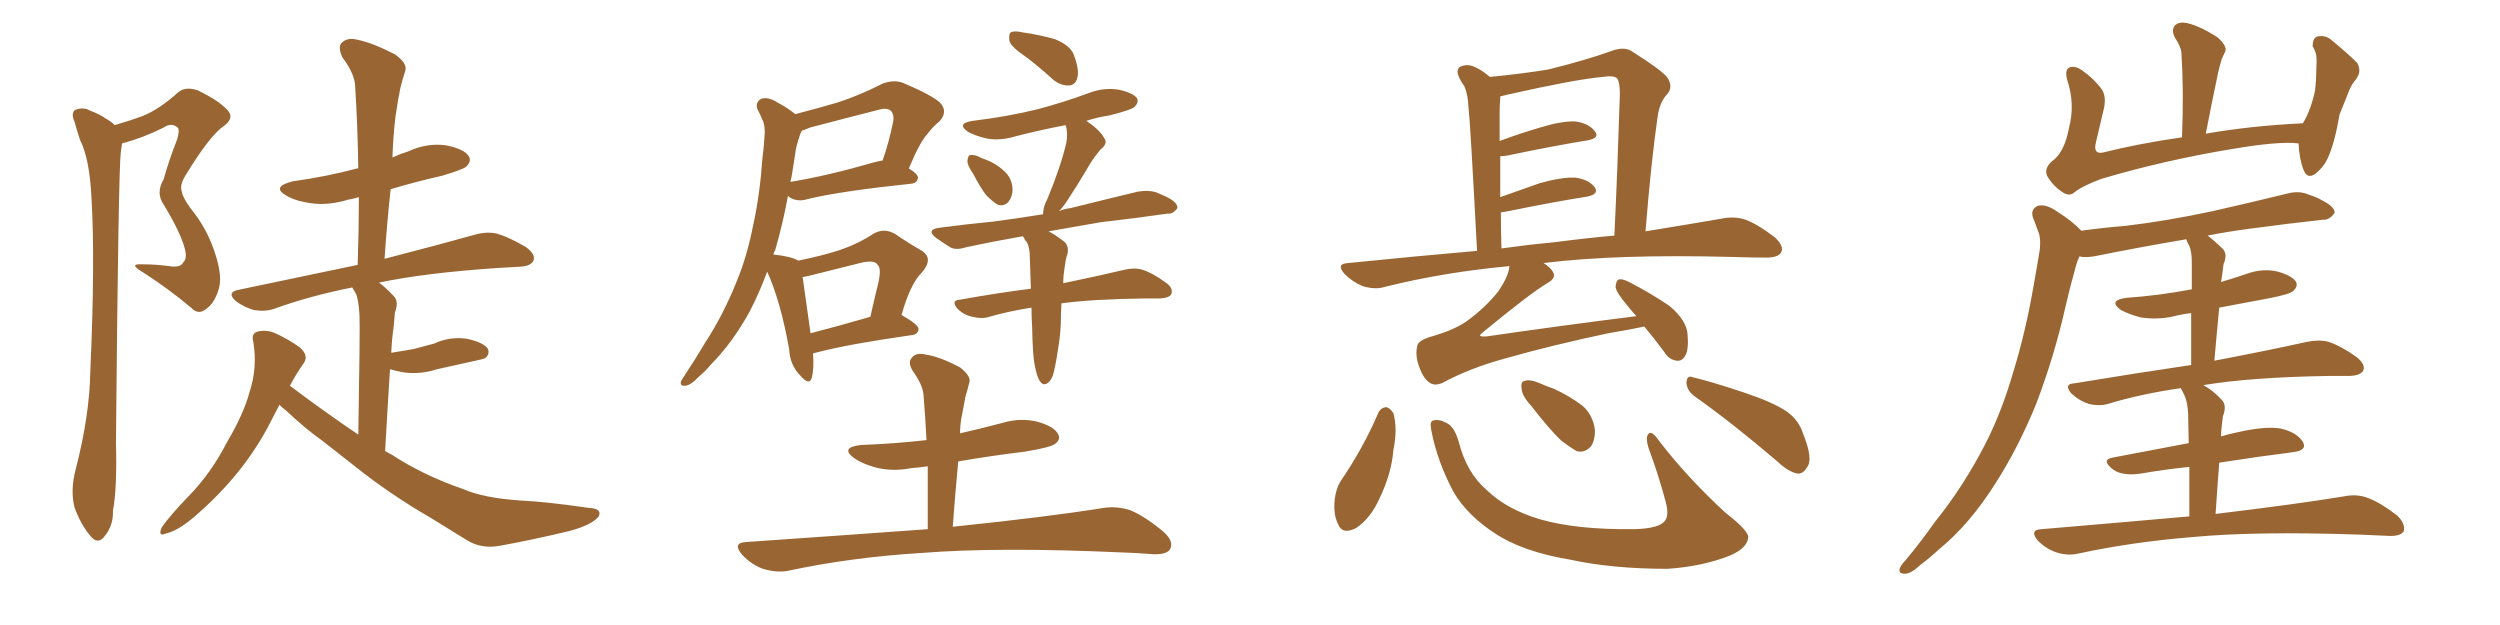 <svg xmlns="http://www.w3.org/2000/svg" xmlns:xlink="http://www.w3.org/1999/xlink" width="600" height="150"><path fill="#996633" padding="10" d="M67.09 97.12L67.09 97.12Q66.06 99.17 65.04 101.07L65.04 101.07Q58.59 113.82 46.58 124.07L46.58 124.07Q42.63 127.44 39.84 128.03L39.84 128.03Q37.79 128.91 38.82 126.56L38.82 126.56Q40.87 123.63 45.26 119.09L45.26 119.09Q50.68 113.53 54.35 106.35L54.35 106.35Q58.45 99.46 59.91 94.04L59.91 94.04Q61.82 88.18 60.79 82.03L60.79 82.03Q60.21 79.98 61.96 79.54L61.96 79.54Q64.16 79.10 66.06 79.98L66.06 79.98Q69.29 81.45 71.92 83.35L71.92 83.35Q74.27 85.40 72.80 87.30L72.80 87.30Q71.04 89.79 69.58 92.58L69.58 92.58Q77.93 98.88 85.99 104.30L85.99 104.30Q86.43 78.96 86.28 75.73L86.28 75.73Q86.13 72.66 85.55 70.75L85.55 70.75Q85.11 69.87 84.52 68.99L84.52 68.99Q74.27 71.04 65.77 74.12L65.77 74.12Q63.72 74.85 60.94 74.41L60.94 74.41Q58.45 73.68 56.54 72.22L56.54 72.22Q54.35 70.17 57.13 69.58L57.13 69.58Q72.51 66.36 85.84 63.57L85.84 63.57Q86.13 54.93 86.13 47.31L86.13 47.31Q84.67 47.75 83.64 47.90L83.64 47.90Q78.81 49.37 74.71 48.78L74.71 48.78Q71.19 48.34 68.85 47.02L68.85 47.02Q64.89 44.82 70.31 43.51L70.31 43.51Q78.66 42.33 85.69 40.43L85.69 40.43Q85.84 40.43 85.99 40.43L85.99 40.43Q85.84 30.32 85.25 20.95L85.25 20.95Q85.25 17.87 82.18 13.77L82.18 13.77Q81.01 11.28 82.03 10.25L82.03 10.25Q83.35 8.94 85.69 9.52L85.69 9.52Q89.36 10.25 94.78 13.04L94.78 13.04Q97.85 15.23 97.27 16.99L97.27 16.99Q96.68 18.75 96.09 21.09L96.09 21.09Q95.51 23.88 94.92 27.98L94.92 27.98Q94.34 32.81 94.19 37.79L94.19 37.79Q96.09 36.91 98.00 36.33L98.00 36.33Q102.39 34.28 106.93 34.86L106.93 34.86Q111.47 35.74 112.50 37.50L112.50 37.50Q113.23 38.67 111.91 39.99L111.91 39.99Q111.04 40.72 106.05 42.19L106.05 42.19Q99.61 43.65 93.75 45.41L93.75 45.41Q92.87 53.61 92.29 62.11L92.29 62.11Q105.91 58.59 114.26 56.25L114.26 56.25Q117.04 55.52 119.38 56.10L119.38 56.10Q122.31 56.98 126.27 59.33L126.27 59.33Q128.61 61.08 128.03 62.55L128.03 62.55Q127.44 63.87 124.80 64.01L124.80 64.01Q122.31 64.16 119.53 64.31L119.53 64.31Q102.10 65.48 90.97 67.82L90.97 67.82Q92.72 69.14 94.48 71.04L94.48 71.04Q95.80 72.36 94.78 75L94.78 75Q94.63 76.46 94.48 78.37L94.48 78.37Q94.04 81.45 93.90 84.67L93.90 84.67Q96.53 84.23 99.17 83.79L99.17 83.79Q101.81 83.06 104.15 82.47L104.15 82.47Q107.96 80.71 112.06 81.30L112.06 81.30Q116.02 82.18 117.04 83.64L117.04 83.64Q117.63 84.81 116.60 85.84L116.60 85.84Q116.31 86.13 114.11 86.57L114.11 86.57Q109.42 87.60 104.88 88.62L104.88 88.62Q100.78 89.94 96.83 89.36L96.83 89.36Q95.07 89.06 93.60 88.62L93.60 88.62Q93.02 97.56 92.43 108.25L92.43 108.25Q93.16 108.69 94.04 109.13L94.04 109.13Q101.66 114.11 111.04 117.33L111.04 117.33Q116.02 119.53 124.95 120.12L124.95 120.12Q131.10 120.41 141.21 121.88L141.21 121.88Q144.58 122.02 143.70 123.93L143.70 123.93Q142.09 125.98 136.67 127.44L136.67 127.44Q128.17 129.49 120.12 130.96L120.12 130.96Q115.58 131.84 112.06 129.64L112.06 129.64Q107.81 127.00 103.27 124.22L103.27 124.22Q93.60 118.65 84.81 111.62L84.81 111.62Q80.86 108.54 77.34 105.76L77.34 105.76Q73.39 102.98 68.55 98.44L68.55 98.44Q67.53 97.71 67.09 97.12ZM43.95 62.99L43.95 62.99L43.95 62.99Q44.97 62.11 44.38 59.77L44.38 59.77Q43.36 55.81 39.26 49.07L39.26 49.07Q37.35 46.29 39.26 43.07L39.26 43.07Q40.58 38.38 42.48 33.54L42.48 33.54Q43.21 31.20 42.63 30.62L42.63 30.62Q41.16 29.30 39.26 30.62L39.26 30.62Q34.28 33.11 29.30 34.42L29.30 34.42Q29.15 35.45 29.00 36.47L29.00 36.47Q28.42 40.72 27.83 106.35L27.83 106.35Q28.13 117.19 27.10 122.61L27.10 122.61Q27.25 126.12 25.05 128.76L25.05 128.76Q23.44 130.81 21.68 128.61L21.68 128.61Q19.34 125.83 17.87 121.73L17.87 121.73Q16.85 117.63 18.16 112.65L18.16 112.65Q21.53 99.61 21.68 88.92L21.68 88.92Q22.85 62.84 21.97 47.75L21.97 47.75Q21.53 38.09 19.19 33.54L19.19 33.54Q18.46 31.35 17.87 29.15L17.87 29.15Q16.99 27.25 18.02 26.37L18.02 26.37Q20.07 25.63 21.53 26.51L21.53 26.51Q23.88 27.39 25.34 28.42L25.34 28.42Q26.66 29.15 27.54 30.03L27.54 30.03Q31.49 28.86 34.28 27.83L34.28 27.83Q38.23 26.22 42.63 22.27L42.63 22.27Q44.38 20.65 47.46 21.68L47.46 21.68Q52.88 24.32 54.79 26.66L54.79 26.66Q56.25 28.42 53.61 30.32L53.61 30.32Q50.24 32.67 44.38 42.33L44.38 42.33Q43.07 44.53 43.65 46.00L43.65 46.00Q43.80 47.31 45.70 49.95L45.70 49.95Q49.80 54.93 51.71 61.08L51.71 61.08Q53.47 66.50 52.44 69.58L52.44 69.58Q51.42 72.80 49.51 74.12L49.51 74.12Q47.61 75.73 45.85 73.83L45.85 73.83Q40.43 69.29 34.28 65.33L34.28 65.33Q30.76 63.28 33.98 63.43L33.98 63.43Q37.35 63.43 40.58 63.87L40.58 63.87Q43.36 64.31 43.95 62.99ZM195.12 84.81L195.12 84.81Q195.41 88.48 194.82 90.67L194.82 90.67Q194.24 92.72 191.89 89.94L191.89 89.94Q189.55 87.45 189.40 83.79L189.40 83.79Q187.35 72.36 184.13 65.19L184.13 65.19Q182.23 70.31 179.88 74.85L179.88 74.85Q175.63 82.47 170.65 87.45L170.65 87.45Q169.34 89.06 167.58 90.53L167.58 90.53Q165.82 92.43 164.50 92.58L164.50 92.58Q163.04 92.72 163.48 91.41L163.48 91.41Q163.92 90.67 164.50 89.79L164.50 89.79Q166.85 86.28 169.19 82.32L169.19 82.32Q173.58 75.59 176.81 67.53L176.81 67.53Q179.30 61.52 180.76 54.05L180.76 54.05Q182.37 46.73 182.96 38.23L182.96 38.23Q183.40 34.86 183.54 31.79L183.54 31.79Q183.54 29.74 182.96 28.71L182.96 28.71Q182.37 27.25 181.79 26.22L181.79 26.22Q181.20 24.61 182.67 23.73L182.67 23.73Q184.28 23.14 186.62 24.61L186.62 24.61Q189.11 25.93 190.87 27.39L190.87 27.39Q196.00 26.07 200.98 24.61L200.98 24.61Q206.40 22.85 211.82 20.07L211.82 20.07Q214.60 19.04 216.80 19.92L216.80 19.92Q223.68 22.85 225.59 24.61L225.59 24.61Q227.64 26.81 225.44 29.15L225.44 29.15Q223.97 30.32 222.51 32.23L222.51 32.23Q220.75 34.13 218.12 40.43L218.12 40.43Q220.31 41.75 220.31 42.63L220.31 42.63Q220.17 43.95 218.70 44.09L218.70 44.09Q201.86 45.85 193.95 47.75L193.95 47.75Q192.19 48.34 190.72 47.90L190.72 47.90Q189.70 47.61 189.11 47.02L189.11 47.02Q187.94 53.47 186.04 60.06L186.04 60.06Q185.74 60.50 185.60 61.08L185.60 61.08Q189.84 61.52 191.60 62.55L191.60 62.55Q197.31 61.38 201.42 60.06L201.42 60.06Q206.10 58.45 209.62 56.10L209.62 56.10Q212.11 54.64 214.75 56.10L214.75 56.10Q218.41 58.59 221.04 60.06L221.04 60.06Q224.27 61.96 221.19 65.48L221.19 65.48Q218.55 67.97 216.36 75.59L216.36 75.59Q220.46 77.93 220.46 78.96L220.46 78.96Q220.31 80.27 218.85 80.42L218.85 80.42Q203.47 82.62 196.29 84.52L196.29 84.52Q195.56 84.67 195.12 84.81ZM194.53 79.98L194.53 79.98Q200.83 78.37 208.89 76.03L208.89 76.03Q209.77 72.07 210.64 68.55L210.64 68.55Q211.67 64.45 210.64 63.57L210.64 63.57Q209.91 62.26 206.40 63.13L206.40 63.13Q201.12 64.45 195.26 65.92L195.26 65.92Q193.65 66.36 192.63 66.50L192.63 66.50Q193.07 69.87 194.53 79.98ZM189.99 42.33L189.99 42.33Q189.84 43.07 189.70 43.65L189.70 43.65Q198.63 42.19 209.77 38.96L209.77 38.96Q210.79 38.67 211.82 38.53L211.82 38.53Q213.28 34.42 214.31 29.44L214.31 29.44Q214.75 27.54 213.72 26.51L213.72 26.51Q212.70 25.78 210.79 26.37L210.79 26.37Q202.73 28.42 194.38 30.62L194.38 30.62Q193.07 31.20 192.48 31.35L192.48 31.35Q192.19 31.79 192.04 32.23L192.04 32.23Q191.46 33.84 191.02 35.74L191.02 35.74Q190.58 38.82 189.99 42.33ZM246.39 13.77L246.39 13.77Q242.87 11.43 242.29 9.96L242.29 9.96Q241.99 8.35 242.58 7.76L242.58 7.76Q243.46 7.32 245.36 7.76L245.36 7.76Q249.46 8.35 253.13 9.38L253.13 9.38Q256.79 10.84 257.67 13.04L257.67 13.04Q259.13 16.85 258.54 18.75L258.54 18.75Q258.11 20.36 256.64 20.51L256.64 20.51Q254.74 20.65 252.83 19.19L252.83 19.19Q249.46 16.11 246.39 13.77ZM233.50 41.60L233.50 41.60Q232.18 39.70 232.18 38.67L232.18 38.67Q232.32 37.21 232.91 37.21L232.91 37.21Q234.08 37.06 235.55 37.94L235.55 37.94Q236.43 38.23 237.45 38.67L237.45 38.67Q239.65 39.70 241.11 41.16L241.11 41.16Q242.87 42.77 243.02 45.41L243.02 45.41Q243.02 47.17 241.99 48.49L241.99 48.49Q240.82 49.66 239.36 49.07L239.36 49.07Q238.18 48.34 236.72 46.88L236.72 46.88Q235.40 45.26 233.50 41.60ZM248.29 87.45L248.29 87.45Q247.85 85.25 247.71 78.52L247.71 78.52Q247.56 76.03 247.56 73.83L247.56 73.83Q241.99 74.71 237.45 76.03L237.45 76.03Q235.69 76.61 233.35 76.03L233.35 76.03Q231.30 75.59 229.83 74.12L229.83 74.12Q228.08 72.07 230.42 71.92L230.42 71.92Q239.36 70.31 247.41 69.29L247.41 69.29Q247.27 64.45 247.12 60.79L247.12 60.79Q246.97 59.03 246.39 58.01L246.39 58.01Q245.95 57.71 245.80 57.13L245.80 57.13Q245.51 56.84 245.51 56.69L245.51 56.69Q238.04 58.01 231.88 59.33L231.88 59.33Q229.25 60.21 227.78 59.18L227.78 59.18Q226.17 58.15 224.71 57.13L224.71 57.13Q222.07 55.08 225.59 54.64L225.59 54.64Q232.32 53.76 238.48 53.17L238.48 53.17Q244.04 52.44 250.34 51.42L250.34 51.42Q250.34 49.66 251.37 47.75L251.37 47.75Q254.59 39.99 255.91 34.28L255.91 34.28Q256.35 31.93 255.76 30.03L255.76 30.03Q249.61 31.20 243.90 32.67L243.90 32.67Q240.09 33.84 236.87 33.25L236.87 33.25Q234.23 32.67 232.32 31.64L232.32 31.64Q229.39 29.59 233.50 29.00L233.50 29.00Q241.85 27.98 249.02 26.22L249.02 26.22Q255.62 24.46 261.47 22.27L261.47 22.27Q264.99 20.95 268.51 21.53L268.51 21.53Q271.88 22.27 272.90 23.58L272.90 23.58Q273.34 24.61 272.31 25.63L272.31 25.63Q271.58 26.37 266.31 27.69L266.31 27.69Q263.38 28.13 260.74 29.00L260.74 29.00Q263.96 31.20 264.99 33.11L264.99 33.11Q266.02 34.42 264.11 35.89L264.11 35.89Q262.06 38.38 261.04 40.28L261.04 40.28Q258.54 44.53 256.20 48.05L256.20 48.05Q255.18 49.66 254.15 50.68L254.15 50.68Q255.47 50.10 256.93 49.95L256.93 49.95Q265.14 47.90 273.05 46.00L273.05 46.00Q275.54 45.56 277.44 46.14L277.44 46.14Q279.20 46.88 280.08 47.31L280.08 47.31Q282.71 48.63 282.57 49.95L282.57 49.95Q281.54 51.42 280.22 51.27L280.22 51.27Q273.19 52.29 264.26 53.32L264.26 53.32Q257.37 54.49 251.66 55.52L251.66 55.52Q253.13 56.25 255.03 57.71L255.03 57.71Q256.64 58.74 256.20 60.94L256.20 60.94Q255.91 61.67 255.76 62.55L255.76 62.55Q255.62 63.43 255.47 64.45L255.47 64.45Q255.18 66.21 255.18 67.97L255.18 67.97Q264.40 66.06 269.82 64.75L269.82 64.75Q272.31 64.16 274.22 64.75L274.22 64.75Q276.56 65.48 279.79 67.82L279.79 67.82Q281.69 69.14 281.10 70.61L281.10 70.61Q280.66 71.48 278.47 71.63L278.47 71.63Q276.71 71.63 274.80 71.63L274.80 71.63Q262.35 71.78 254.74 72.80L254.74 72.80Q254.59 76.32 254.59 77.78L254.59 77.78Q254.44 81.01 253.86 84.23L253.86 84.23Q253.27 88.18 252.69 90.09L252.69 90.09Q252.10 91.70 251.07 92.14L251.07 92.14Q250.20 92.43 249.61 91.55L249.61 91.55Q248.88 90.53 248.29 87.45ZM222.66 127.00L222.66 127.00L222.66 127.00Q222.66 119.09 222.66 111.91L222.66 111.91Q220.61 112.21 218.70 112.35L218.70 112.35Q214.31 113.23 210.21 112.21L210.21 112.21Q206.98 111.33 205.08 110.01L205.08 110.01Q201.42 107.37 206.69 106.79L206.69 106.79Q214.89 106.49 222.36 105.62L222.36 105.62Q222.07 99.90 221.63 94.63L221.63 94.63Q221.34 92.14 218.99 88.92L218.99 88.92Q217.82 86.87 218.85 85.84L218.85 85.84Q219.87 84.52 222.22 85.11L222.22 85.11Q225.44 85.55 230.42 88.18L230.42 88.18Q233.20 90.38 232.62 91.85L232.62 91.85Q232.32 93.16 231.74 95.07L231.74 95.07Q231.30 97.27 230.71 100.49L230.71 100.49Q230.42 102.10 230.42 104.00L230.42 104.00Q235.55 102.83 240.53 101.51L240.53 101.51Q244.92 100.20 249.02 101.22L249.02 101.22Q253.13 102.39 254.00 104.30L254.00 104.30Q254.59 105.47 253.27 106.49L253.27 106.49Q252.25 107.37 245.95 108.40L245.95 108.40Q237.60 109.42 229.98 110.74L229.98 110.74Q229.25 118.36 228.66 126.42L228.66 126.42Q251.37 124.07 264.99 121.88L264.99 121.88Q268.21 121.44 271.29 122.46L271.29 122.46Q274.80 123.93 279.20 127.59L279.20 127.59Q281.84 129.93 280.81 131.84L280.81 131.84Q279.93 133.15 276.71 133.01L276.71 133.01Q273.05 132.71 268.95 132.57L268.95 132.57Q239.36 131.25 221.19 132.71L221.19 132.71Q204.35 133.74 189.26 136.96L189.26 136.96Q186.62 137.55 183.11 136.52L183.11 136.52Q180.32 135.50 178.13 133.15L178.13 133.15Q175.63 130.22 179.15 130.08L179.15 130.08Q202.44 128.47 222.66 127.00ZM394.63 78.37L394.63 78.37Q391.26 79.10 385.99 79.98L385.99 79.98Q372.80 82.76 361.38 85.99L361.38 85.99Q352.73 88.33 346.00 91.99L346.00 91.99Q344.38 92.58 343.36 91.99L343.36 91.99Q341.75 91.11 340.72 88.33L340.72 88.33Q339.55 85.40 340.14 83.06L340.14 83.06Q340.28 81.59 344.24 80.57L344.24 80.57Q349.07 79.10 351.86 77.20L351.86 77.20Q356.54 73.83 359.62 69.87L359.62 69.87Q362.11 66.21 362.26 63.87L362.26 63.87Q346.44 65.33 332.37 68.85L332.37 68.85Q330.18 69.58 327.10 68.70L327.10 68.70Q324.61 67.68 322.71 65.77L322.71 65.77Q320.51 63.28 323.58 63.13L323.58 63.13Q339.40 61.52 354.49 60.21L354.49 60.21Q352.88 29.44 352.44 25.78L352.44 25.78Q352.29 22.56 351.42 20.65L351.42 20.65Q350.54 19.48 349.95 18.02L349.95 18.02Q349.51 16.55 350.54 15.97L350.54 15.97Q351.86 15.38 353.32 15.82L353.32 15.82Q355.37 16.55 357.57 18.46L357.57 18.46Q365.19 17.72 371.48 16.70L371.48 16.70Q380.42 14.50 386.57 12.30L386.57 12.30Q389.94 10.99 391.85 12.45L391.85 12.45Q398.58 16.70 400.05 18.46L400.05 18.46Q401.81 20.95 399.90 22.85L399.90 22.85Q398.29 24.76 397.85 27.83L397.85 27.83Q396.24 39.11 394.92 55.52L394.92 55.52Q405.76 53.76 413.38 52.44L413.38 52.44Q416.31 51.86 418.95 52.73L418.95 52.73Q422.02 53.91 425.98 56.98L425.98 56.98Q428.32 59.18 427.44 60.64L427.44 60.64Q426.71 61.82 423.93 61.82L423.93 61.82Q420.12 61.82 415.72 61.67L415.72 61.67Q388.18 60.94 370.46 63.13L370.46 63.13Q372.07 64.16 372.66 65.19L372.66 65.19Q373.68 66.65 371.34 67.97L371.34 67.97Q367.38 70.31 355.96 79.69L355.96 79.69Q355.08 80.42 355.22 80.57L355.22 80.57Q355.52 80.86 356.98 80.71L356.98 80.71Q375.15 78.08 392.72 75.88L392.72 75.88Q391.41 74.41 390.38 73.10L390.38 73.10Q387.89 70.17 387.74 68.85L387.74 68.85Q387.89 67.24 388.48 67.09L388.48 67.09Q389.21 66.80 390.97 67.68L390.97 67.68Q396.09 70.31 400.63 73.39L400.63 73.39Q404.88 76.90 405.03 80.42L405.03 80.42Q405.32 83.94 404.44 85.40L404.44 85.40Q403.71 86.72 402.39 86.57L402.39 86.57Q400.49 86.28 399.46 84.52L399.46 84.52Q396.97 81.15 394.63 78.37ZM372.95 58.15L372.95 58.15Q380.71 57.13 387.45 56.54L387.45 56.54Q388.18 41.60 388.77 22.56L388.77 22.56Q388.77 19.92 388.18 18.90L388.18 18.90Q387.45 18.02 384.67 18.46L384.67 18.46Q378.08 19.04 361.82 22.71L361.82 22.71Q360.64 23.00 360.06 23.14L360.06 23.14Q360.06 23.44 360.06 23.58L360.06 23.58Q359.91 25.05 359.91 27.25L359.91 27.25Q359.91 30.32 359.91 33.84L359.91 33.84Q364.60 32.08 369.58 30.62L369.58 30.62Q374.85 29.00 378.08 29.15L378.08 29.15Q381.30 29.59 382.76 31.49L382.76 31.49Q384.08 33.11 381.01 33.69L381.01 33.69Q372.80 35.01 361.67 37.35L361.67 37.35Q360.50 37.50 360.06 37.50L360.06 37.50Q360.06 42.04 360.06 47.31L360.06 47.31Q364.60 45.70 369.58 43.95L369.58 43.95Q374.85 42.48 378.08 42.63L378.08 42.63Q381.30 43.07 382.76 44.97L382.76 44.97Q383.79 46.58 381.01 47.17L381.01 47.17Q372.66 48.49 361.23 50.83L361.23 50.83Q360.79 50.83 360.21 50.98L360.21 50.98Q360.21 55.08 360.35 59.62L360.35 59.62Q366.65 58.74 372.95 58.15ZM330.76 99.17L330.76 99.17Q331.35 97.85 332.67 97.71L332.67 97.71Q333.54 97.85 334.42 99.17L334.42 99.17Q335.45 102.98 334.42 107.96L334.42 107.96Q333.98 113.53 331.20 119.38L331.20 119.38Q329.00 124.37 325.49 126.71L325.49 126.71Q322.12 128.47 321.09 125.68L321.09 125.68Q319.92 123.34 320.36 119.68L320.36 119.68Q320.65 117.33 321.68 115.58L321.68 115.58Q327.10 107.67 330.76 99.17ZM343.51 103.27L343.51 103.27Q343.07 101.07 343.95 100.93L343.95 100.93Q345.26 100.49 347.17 101.51L347.17 101.51Q349.07 102.39 350.10 106.05L350.10 106.05Q352.00 113.53 356.84 117.63L356.84 117.63Q361.67 122.31 369.73 124.66L369.73 124.66Q378.37 127.15 392.14 127.00L392.14 127.00Q398.29 126.86 399.61 124.95L399.61 124.95Q400.63 123.63 399.76 120.41L399.76 120.41Q398.00 113.82 395.65 107.52L395.65 107.52Q394.92 105.18 395.51 104.30L395.51 104.30Q396.24 102.98 398.14 105.76L398.14 105.76Q404.88 114.55 414.11 123.05L414.11 123.05Q420.12 127.73 419.53 129.20L419.53 129.20Q419.24 131.54 415.28 133.30L415.28 133.30Q408.69 135.94 400.20 136.52L400.20 136.52Q387.01 136.52 376.90 134.33L376.90 134.33Q365.33 132.42 358.59 127.88L358.59 127.88Q352.15 123.63 348.93 118.21L348.93 118.21Q344.97 110.89 343.51 103.27ZM367.38 97.27L367.38 97.27Q365.33 95.07 365.19 93.31L365.19 93.31Q364.89 91.55 365.92 91.41L365.92 91.41Q367.24 90.97 369.58 91.99L369.58 91.99Q371.19 92.72 372.95 93.31L372.95 93.31Q376.76 95.07 379.83 97.41L379.83 97.41Q382.18 99.46 382.76 102.98L382.76 102.98Q382.91 105.32 381.88 107.08L381.88 107.08Q380.27 108.84 378.37 108.25L378.37 108.25Q376.61 107.23 374.71 105.76L374.71 105.76Q371.92 103.13 367.38 97.27ZM406.64 95.07L406.64 95.07L406.64 95.07Q404.88 93.75 404.74 91.85L404.74 91.85Q404.88 89.94 406.20 90.53L406.20 90.53Q410.60 91.55 418.51 94.19L418.51 94.19Q425.54 96.53 428.76 98.73L428.76 98.73Q431.69 100.78 432.71 104.00L432.71 104.00Q435.21 110.16 433.74 112.06L433.74 112.06Q432.86 113.67 431.54 113.67L431.54 113.67Q429.35 113.38 426.56 110.74L426.56 110.74Q415.58 101.37 406.64 95.07ZM551.66 34.42L551.66 34.42Q546.97 33.84 535.84 35.74L535.84 35.74Q519.73 38.38 504.35 42.92L504.35 42.92Q499.66 44.68 497.90 46.14L497.90 46.14Q496.58 47.31 494.82 46.00L494.82 46.00Q492.63 44.53 491.31 42.19L491.31 42.19Q490.43 40.14 493.07 38.23L493.07 38.23Q495.56 36.04 496.58 30.62L496.58 30.62Q498.05 25.05 496.14 19.19L496.14 19.19Q495.41 16.55 496.88 16.11L496.88 16.11Q498.19 15.82 499.66 16.85L499.66 16.85Q502.59 18.90 504.49 21.53L504.49 21.53Q505.66 23.44 504.79 26.66L504.79 26.66Q503.91 30.47 503.03 34.13L503.03 34.13Q502.29 37.06 504.64 36.62L504.64 36.62Q513.43 34.42 523.68 32.96L523.68 32.96Q524.12 21.97 523.54 12.60L523.54 12.60Q523.39 11.13 521.92 8.94L521.92 8.94Q521.04 7.03 522.07 6.01L522.07 6.01Q523.10 5.13 525 5.57L525 5.57Q528.08 6.30 532.18 8.94L532.18 8.94Q534.52 10.99 534.08 12.30L534.08 12.30Q533.64 13.18 533.20 14.21L533.20 14.21Q532.76 15.67 532.32 17.58L532.32 17.58Q530.86 24.46 529.39 32.08L529.39 32.08Q540.23 30.18 552.69 29.59L552.69 29.59Q554.59 26.51 555.62 21.68L555.62 21.68Q555.91 19.19 555.91 16.99L555.91 16.99Q556.05 14.65 555.91 13.33L555.91 13.33Q555.62 12.01 555.03 11.13L555.03 11.13Q555.03 9.23 556.05 8.79L556.05 8.79Q557.81 8.35 559.28 9.38L559.28 9.38Q563.38 12.74 565.72 15.09L565.72 15.09Q566.89 17.14 565.43 19.04L565.43 19.04Q564.40 20.21 563.82 21.68L563.82 21.68Q562.79 24.32 561.47 27.54L561.47 27.54Q560.30 34.57 558.54 38.23L558.54 38.23Q557.52 40.28 555.62 41.75L555.62 41.75Q553.71 43.07 552.83 40.72L552.83 40.72Q551.81 38.09 551.66 34.42ZM525.44 123.93L525.44 123.93L525.44 123.93Q525.44 116.89 525.44 112.06L525.44 112.06Q519.58 112.65 513.72 113.67L513.72 113.67Q509.47 114.26 507.28 112.79L507.28 112.79Q504.20 110.45 506.84 109.86L506.84 109.86Q515.48 108.25 525.29 106.35L525.29 106.35Q525.15 100.49 525.15 99.17L525.15 99.17Q525 96.68 524.41 95.21L524.41 95.21Q523.97 94.19 523.39 93.16L523.39 93.16Q514.16 94.48 506.25 96.83L506.25 96.83Q504.20 97.56 501.42 96.97L501.42 96.97Q499.07 96.24 497.17 94.48L497.17 94.48Q495.12 92.14 497.90 91.99L497.90 91.99Q512.99 89.50 525.88 87.60L525.88 87.60Q525.88 80.13 525.88 75.15L525.88 75.15Q523.39 75.44 521.19 76.03L521.19 76.03Q517.38 76.76 513.72 76.17L513.72 76.17Q510.94 75.44 509.03 74.41L509.03 74.41Q505.81 72.07 510.35 71.48L510.35 71.48Q518.41 70.90 526.03 69.43L526.03 69.43Q526.03 63.87 526.03 62.84L526.03 62.84Q526.03 60.50 525.44 59.03L525.44 59.03Q524.85 58.01 524.71 57.42L524.71 57.42Q512.70 59.47 503.32 61.38L503.32 61.38Q500.54 61.96 499.07 61.52L499.07 61.52Q498.34 63.13 497.90 65.04L497.90 65.04Q496.73 69.14 495.70 73.68L495.70 73.68Q493.07 85.40 488.67 96.97L488.67 96.97Q484.42 107.37 479.00 115.87L479.00 115.87Q472.71 125.83 465.53 131.69L465.53 131.69Q463.33 133.74 460.99 135.50L460.99 135.50Q458.64 137.70 457.18 137.70L457.18 137.70Q455.42 137.70 456.01 136.23L456.01 136.23Q456.45 135.35 457.32 134.47L457.32 134.47Q460.99 130.08 464.50 125.10L464.50 125.10Q471.24 116.75 476.51 106.49L476.51 106.49Q480.47 98.73 483.25 89.06L483.25 89.06Q486.18 79.54 488.09 68.41L488.09 68.41Q488.96 63.57 489.55 59.91L489.55 59.91Q489.84 57.28 489.26 55.81L489.26 55.81Q488.53 53.76 487.94 52.29L487.94 52.29Q487.21 50.24 489.11 49.37L489.11 49.37Q491.16 48.93 493.80 50.83L493.80 50.83Q497.31 53.03 499.51 55.37L499.51 55.37Q504.79 54.64 510.21 54.20L510.21 54.20Q520.02 53.03 531.01 50.68L531.01 50.68Q540.09 48.63 549.02 46.44L549.02 46.44Q551.81 45.70 554.15 46.73L554.15 46.73Q556.35 47.46 557.23 48.05L557.23 48.05Q560.45 49.66 560.30 51.12L560.30 51.12Q558.98 52.88 557.52 52.73L557.52 52.73Q549.46 53.61 539.65 54.93L539.65 54.93Q534.23 55.66 529.83 56.54L529.83 56.54Q531.59 57.86 533.50 59.77L533.50 59.77Q534.67 61.08 533.64 63.43L533.64 63.43Q533.50 64.45 533.35 65.77L533.35 65.77Q533.20 66.65 533.06 67.68L533.06 67.68Q535.99 66.80 539.06 65.77L539.06 65.77Q543.02 64.31 546.68 65.19L546.68 65.19Q550.20 66.21 551.07 67.68L551.07 67.68Q551.51 68.70 550.49 69.73L550.49 69.73Q549.76 70.61 544.34 71.63L544.34 71.63Q538.04 72.80 532.62 73.83L532.62 73.83Q532.03 79.83 531.45 86.57L531.45 86.57Q545.21 83.94 553.71 82.03L553.71 82.03Q556.49 81.45 558.84 82.03L558.84 82.03Q561.91 83.06 565.58 85.69L565.58 85.69Q567.77 87.45 567.19 88.92L567.19 88.92Q566.60 90.09 563.96 90.23L563.96 90.23Q561.47 90.23 558.84 90.23L558.84 90.23Q540.23 90.53 528.81 92.43L528.81 92.43Q531.01 93.60 533.20 95.95L533.20 95.95Q534.52 97.27 533.50 99.90L533.50 99.90Q533.35 100.93 533.20 102.39L533.20 102.39Q533.06 103.42 533.06 104.74L533.06 104.74Q534.96 104.15 537.16 103.71L537.16 103.71Q543.60 102.25 547.27 102.83L547.27 102.83Q551.22 103.71 552.69 106.05L552.69 106.05Q553.86 108.11 550.20 108.54L550.20 108.54Q541.99 109.57 532.62 111.04L532.62 111.04Q532.18 116.60 531.74 123.34L531.74 123.34Q551.22 121.00 562.79 119.09L562.79 119.09Q565.72 118.51 568.36 119.53L568.36 119.53Q571.44 120.70 575.39 123.78L575.39 123.78Q577.44 125.83 576.86 127.59L576.86 127.59Q575.98 128.76 573.19 128.61L573.19 128.61Q570.12 128.47 566.60 128.32L566.60 128.32Q541.41 127.44 526.03 128.91L526.03 128.91Q511.67 130.08 498.78 132.86L498.78 132.86Q496.29 133.45 493.51 132.57L493.51 132.57Q491.02 131.69 489.11 129.79L489.11 129.79Q486.91 127.15 489.99 127.00L489.99 127.00Q509.03 125.39 525.44 123.93Z"/></svg>